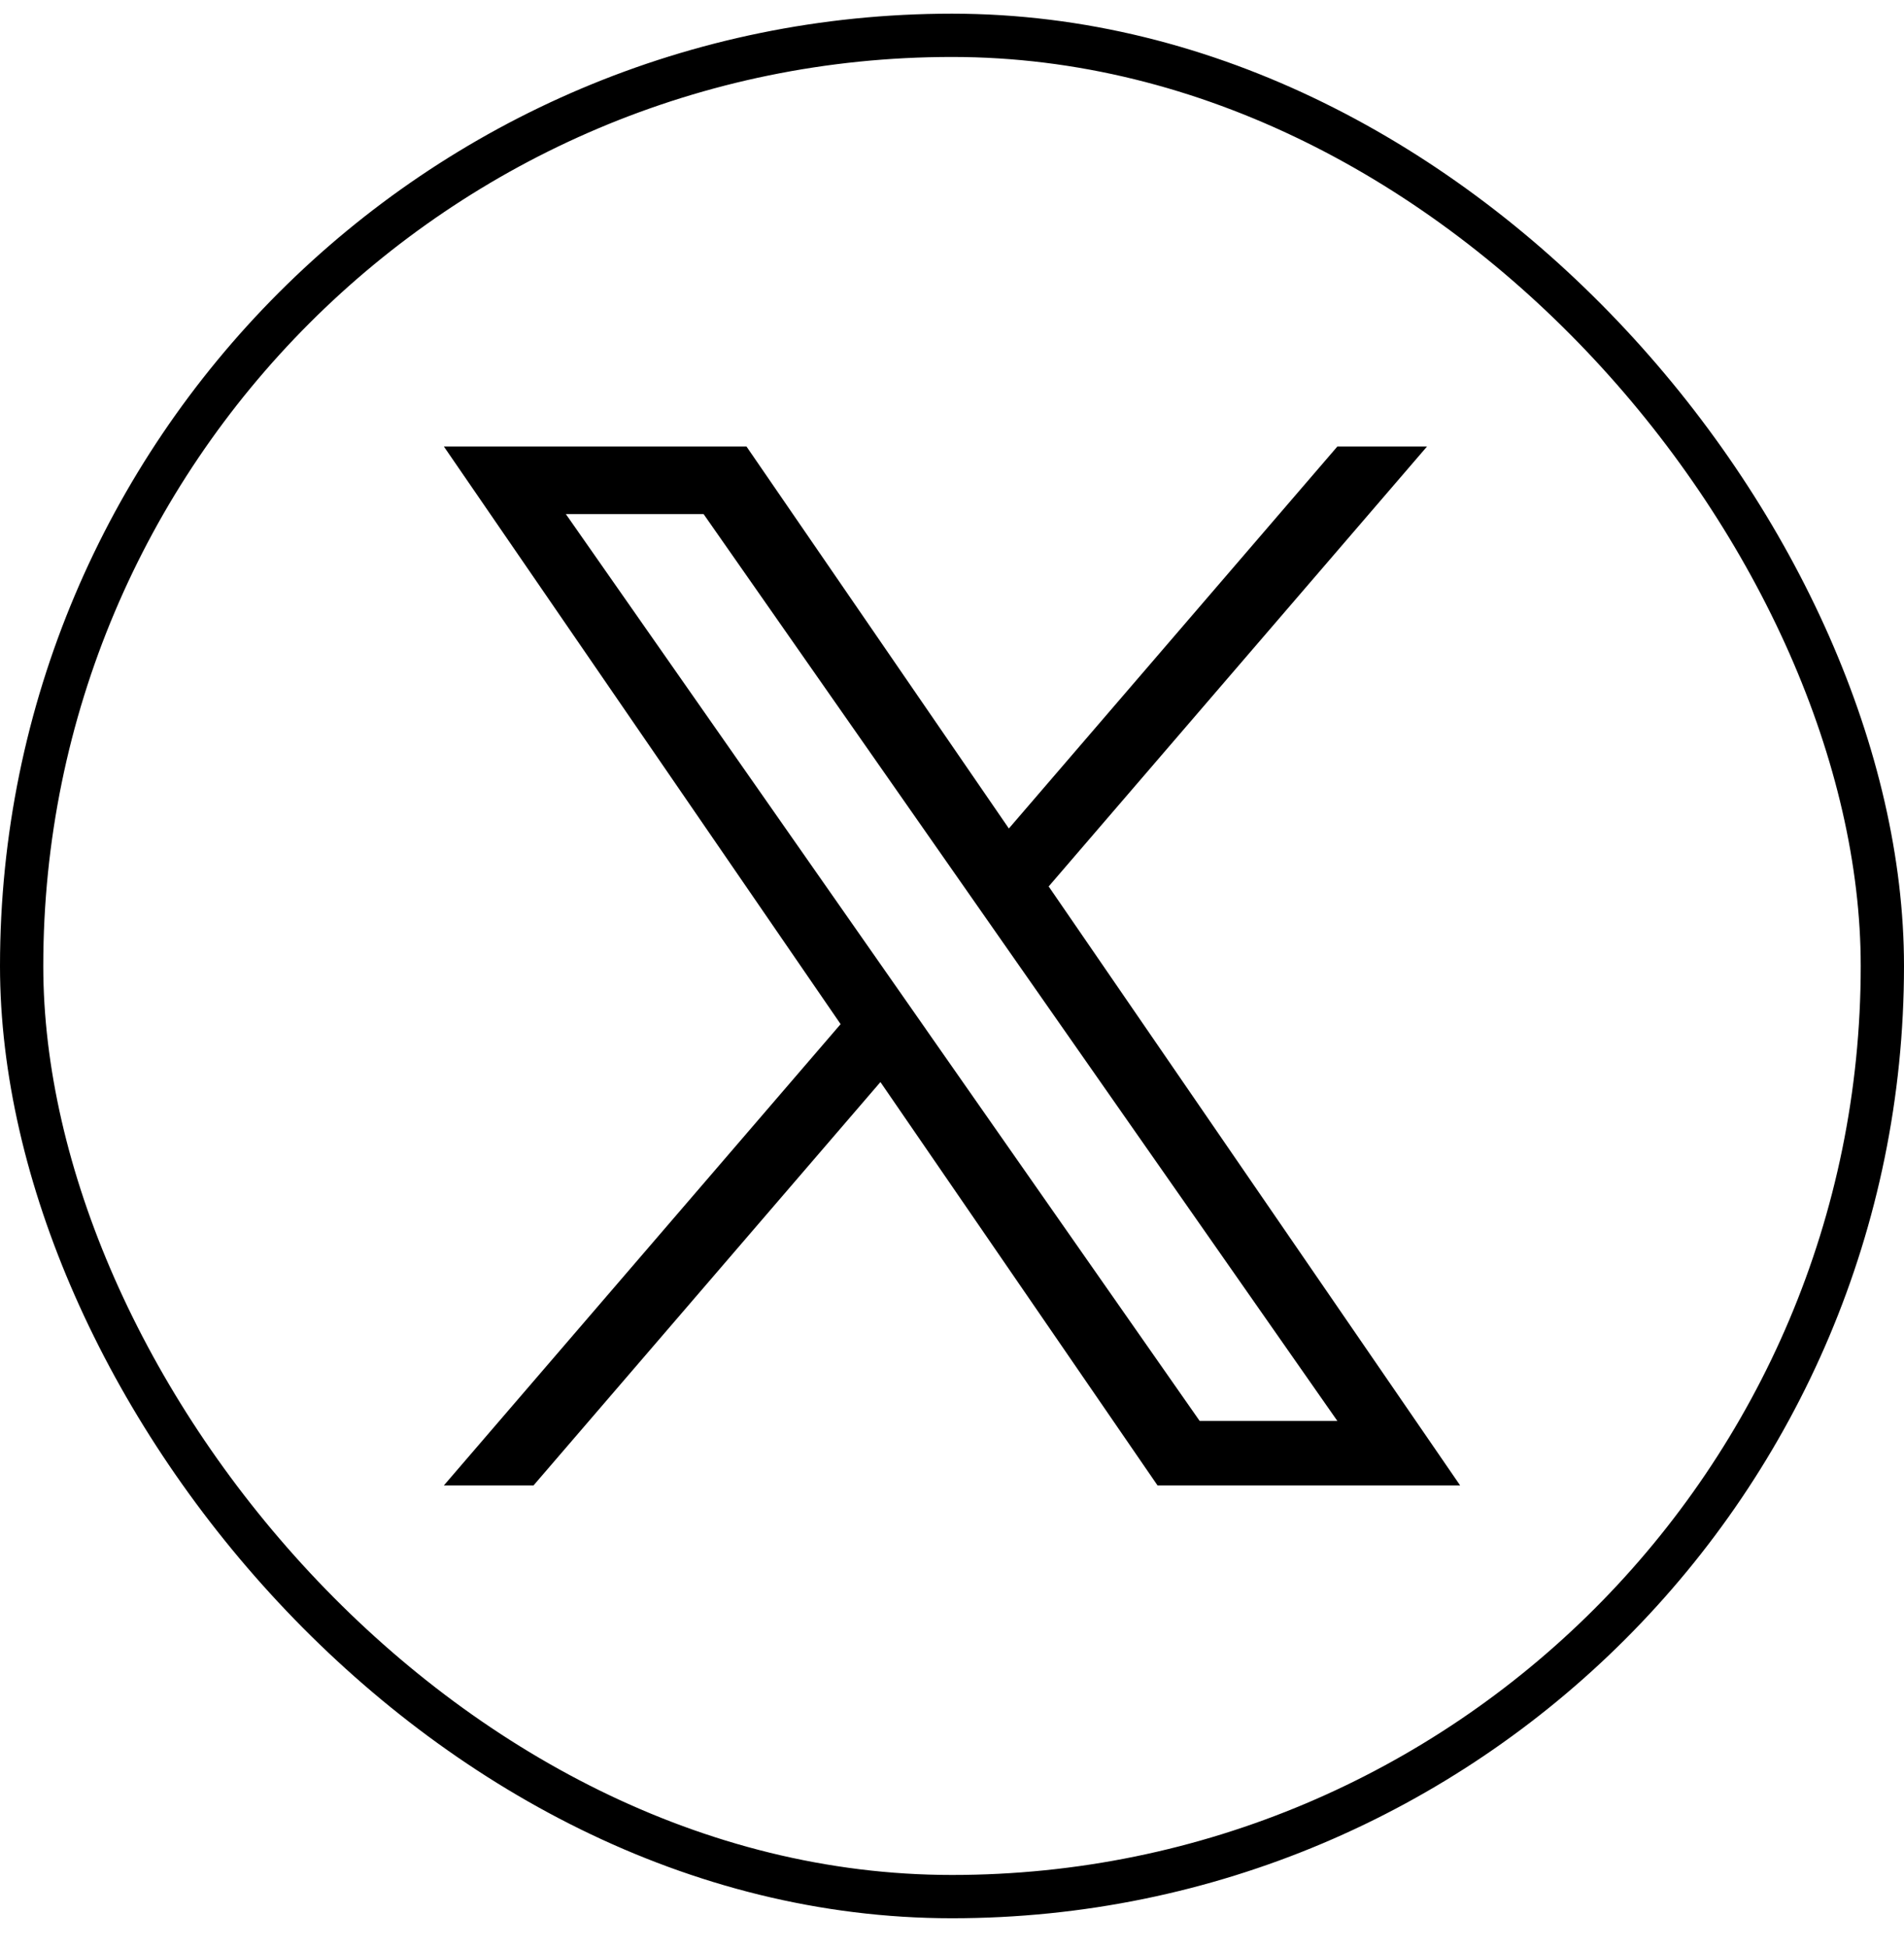 <svg width="44" height="45" viewBox="0 0 44 45" fill="none" xmlns="http://www.w3.org/2000/svg">
<rect x="0.5" y="0.816" width="43" height="43" rx="21.5" stroke="black"/>
<path d="M24.234 20.479L32.977 10.316H30.905L23.314 19.14L17.251 10.316H10.258L19.426 23.66L10.258 34.316H12.33L20.346 24.998L26.749 34.316H33.742L24.234 20.479H24.234ZM21.397 23.777L20.468 22.448L13.076 11.876H16.259L22.223 20.408L23.152 21.737L30.906 32.828H27.724L21.397 23.778V23.777Z" fill="black"/>
</svg>
